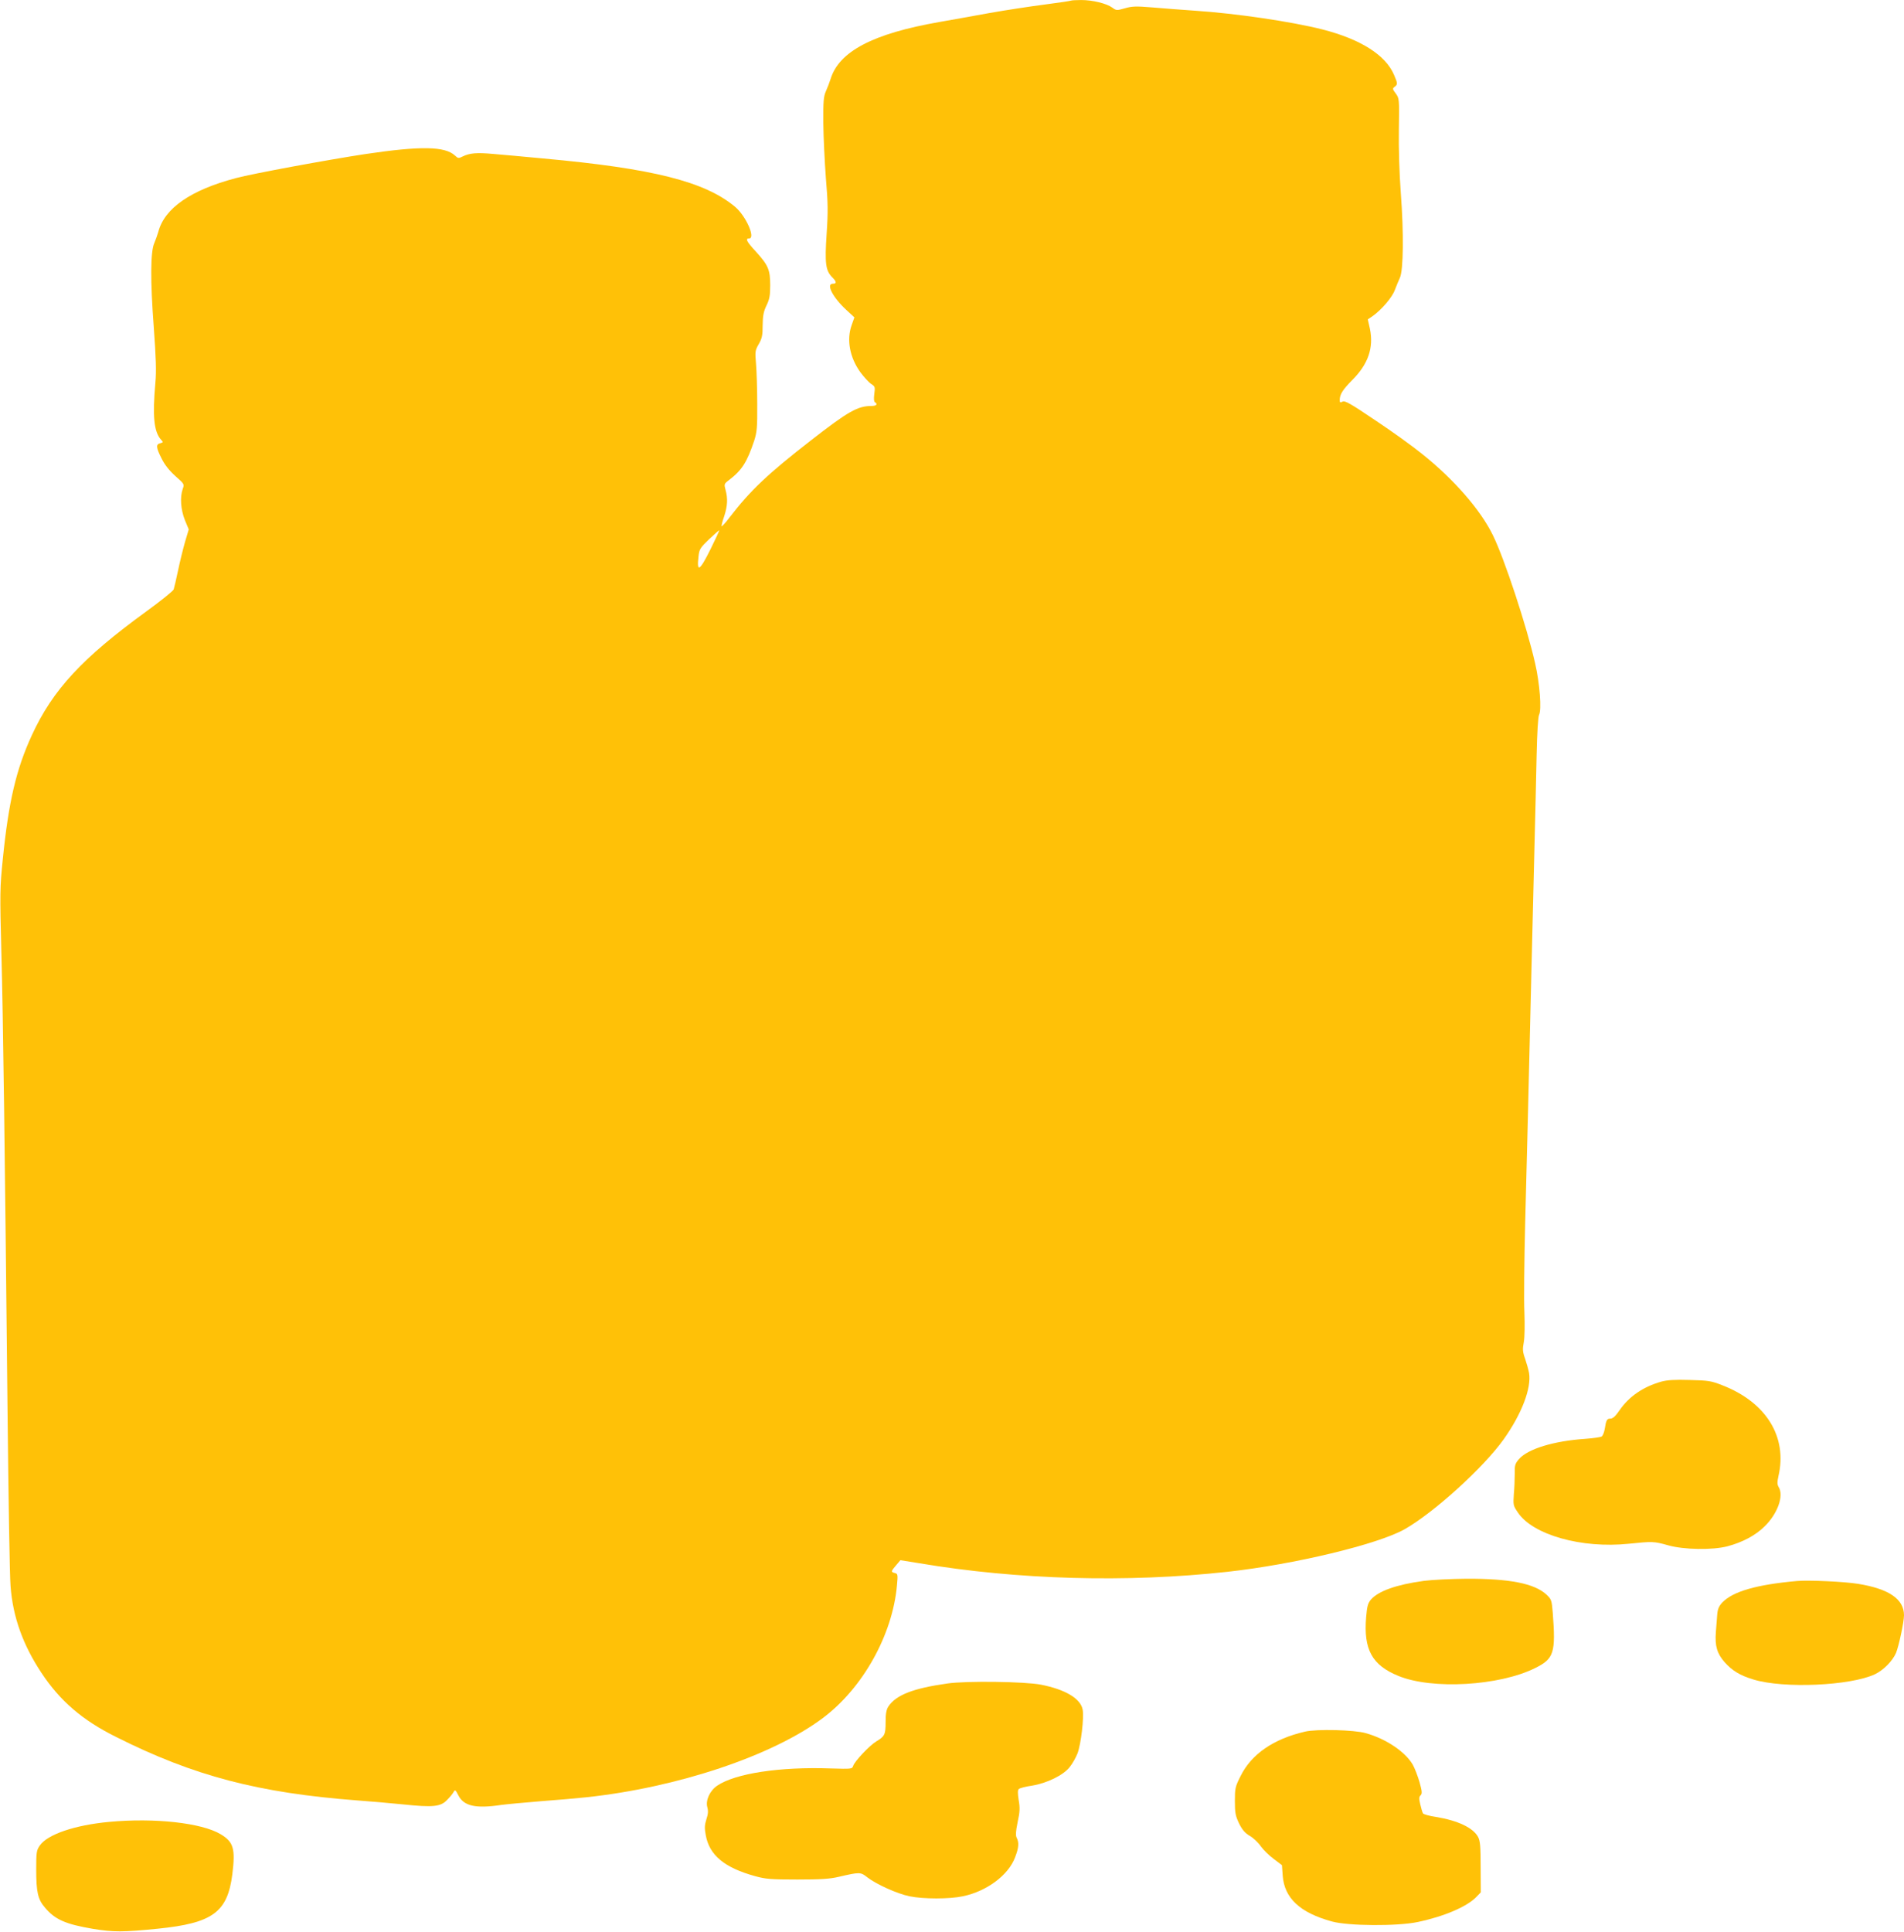 <?xml version="1.0" standalone="no"?>
<!DOCTYPE svg PUBLIC "-//W3C//DTD SVG 20010904//EN"
 "http://www.w3.org/TR/2001/REC-SVG-20010904/DTD/svg10.dtd">
<svg version="1.0" xmlns="http://www.w3.org/2000/svg"
 width="1262pt" height="1280pt" viewBox="0 0 1262 1280"
 preserveAspectRatio="xMidYMid meet">
<g transform="translate(0,1280) scale(0.1,-0.1)"
fill="#ffc107" stroke="none">
<path d="M7099 12796 c-2 -2 -80 -14 -174 -26 -93 -12 -258 -37 -365 -56 -107
-20 -258 -46 -335 -60 -440 -77 -664 -195 -720 -378 -7 -22 -21 -59 -31 -81
-15 -34 -18 -66 -17 -210 1 -93 9 -258 17 -365 14 -164 15 -223 5 -370 -13
-194 -7 -243 37 -287 29 -29 31 -43 4 -43 -47 0 0 -91 90 -174 l53 -49 -18
-51 c-35 -97 -13 -215 58 -313 24 -32 56 -67 71 -77 26 -16 27 -21 21 -66 -4
-30 -3 -50 4 -55 21 -13 10 -25 -22 -25 -92 0 -154 -35 -402 -228 -287 -223
-401 -331 -539 -510 -26 -35 -50 -61 -53 -59 -2 3 5 32 17 66 22 68 25 117 9
175 -10 38 -10 40 23 65 86 66 119 118 167 261 18 57 21 86 20 245 0 99 -4
218 -8 265 -7 80 -6 88 18 130 22 38 26 58 26 125 1 64 6 90 25 130 20 41 25
65 25 135 0 103 -13 133 -96 224 -60 65 -71 86 -44 86 45 0 -20 148 -92 209
-200 168 -546 255 -1273 321 -124 12 -272 25 -330 30 -111 10 -157 6 -204 -17
-26 -13 -30 -13 -50 6 -66 62 -226 65 -596 10 -249 -38 -744 -129 -856 -159
-300 -79 -474 -200 -515 -357 -6 -21 -18 -54 -26 -73 -26 -56 -27 -250 -4
-555 15 -208 18 -293 11 -370 -20 -223 -10 -325 37 -378 16 -17 16 -18 -5 -24
-30 -7 -28 -28 9 -101 20 -41 51 -80 91 -116 60 -53 61 -54 49 -86 -19 -55
-13 -136 14 -205 l26 -63 -25 -84 c-13 -46 -34 -131 -46 -189 -12 -57 -25
-113 -29 -125 -5 -11 -87 -77 -182 -146 -424 -308 -620 -519 -758 -820 -103
-223 -154 -440 -192 -817 -20 -195 -20 -227 -10 -621 12 -433 23 -1291 41
-3040 6 -569 14 -1091 20 -1160 15 -203 82 -390 205 -575 123 -186 272 -314
496 -425 514 -258 941 -370 1599 -420 74 -5 209 -17 300 -26 200 -21 251 -16
294 30 17 17 36 40 42 51 10 18 13 17 32 -21 36 -71 114 -89 282 -64 36 5 155
16 265 25 110 8 245 20 300 26 605 64 1238 276 1570 526 264 198 460 549 490
876 7 74 6 79 -14 84 -27 7 -26 11 9 52 l28 33 124 -20 c653 -110 1377 -130
2043 -57 444 49 993 181 1173 281 194 109 528 412 660 599 119 168 183 337
167 437 -4 22 -16 64 -26 94 -17 47 -18 64 -9 111 6 33 7 114 4 197 -4 78 -1
341 5 586 12 452 23 901 41 1655 6 231 15 598 20 815 6 217 12 505 15 638 3
149 10 252 16 265 18 33 5 208 -26 342 -54 240 -204 695 -280 849 -82 168
-258 370 -470 539 -60 49 -199 149 -309 222 -164 111 -202 132 -217 124 -16
-8 -19 -6 -19 10 0 38 19 68 82 132 107 106 144 215 118 341 l-14 62 30 20
c60 42 132 126 149 174 10 26 25 63 34 82 23 51 26 295 6 558 -10 134 -15 297
-13 424 3 204 3 206 -21 239 -22 29 -22 33 -7 44 21 16 20 23 -4 79 -56 132
-222 237 -478 302 -202 51 -568 105 -837 123 -88 6 -217 16 -287 22 -109 9
-135 8 -183 -6 -53 -15 -56 -15 -83 5 -37 27 -130 50 -206 50 -34 0 -65 -2
-67 -4z m-2389 -3634 c-73 -147 -93 -159 -80 -48 5 47 11 56 70 113 36 34 66
60 67 59 2 -1 -24 -57 -57 -124z"/>
<path d="M11011 3645 c-120 -34 -213 -98 -276 -189 -27 -40 -45 -56 -61 -56
-23 0 -28 -8 -38 -71 -4 -21 -12 -41 -19 -47 -6 -5 -56 -12 -110 -16 -208 -14
-378 -66 -438 -133 -27 -31 -30 -42 -29 -96 0 -34 -2 -96 -6 -137 -5 -72 -4
-77 26 -121 98 -149 423 -241 737 -208 156 16 165 16 258 -10 104 -30 296 -33
395 -7 101 27 185 72 245 131 88 85 130 205 94 262 -10 17 -10 32 -1 73 60
259 -81 488 -372 601 -74 29 -92 32 -216 35 -99 3 -149 0 -189 -11z"/>
<path d="M9438 2325 c-184 -25 -303 -68 -352 -125 -20 -24 -25 -45 -31 -115
-18 -215 39 -319 214 -390 224 -92 669 -66 906 52 125 62 137 100 117 366 -7
85 -9 90 -43 122 -80 73 -244 105 -529 104 -102 -1 -229 -7 -282 -14z"/>
<path d="M11910 2324 c-268 -24 -424 -69 -495 -143 -22 -24 -30 -43 -33 -79
-2 -26 -6 -79 -9 -117 -7 -92 8 -142 58 -199 50 -56 102 -88 192 -115 200 -61
642 -41 804 35 57 27 117 88 140 141 19 46 53 207 53 250 0 107 -100 175 -303
208 -91 15 -329 26 -407 19z"/>
<path d="M6280 1645 c-229 -32 -342 -77 -392 -153 -13 -20 -18 -47 -18 -103 0
-83 -6 -94 -62 -128 -44 -26 -144 -132 -153 -162 -7 -21 -11 -21 -149 -17
-338 12 -632 -33 -752 -114 -49 -33 -78 -97 -66 -142 7 -25 6 -46 -6 -81 -12
-39 -13 -58 -4 -106 24 -132 124 -215 328 -271 69 -19 104 -22 279 -22 157 0
216 4 275 18 138 32 144 32 188 -3 59 -46 198 -109 280 -126 92 -19 266 -19
354 0 159 33 302 140 346 258 25 64 27 98 11 129 -8 15 -7 41 6 104 15 68 16
95 7 146 -7 47 -7 66 1 74 7 6 46 16 87 22 99 16 208 69 250 123 18 22 41 63
52 91 23 61 44 238 34 290 -14 73 -114 133 -276 165 -107 21 -496 26 -620 8z"/>
<path d="M8650 1326 c-209 -48 -356 -150 -427 -294 -36 -71 -38 -82 -38 -166
0 -80 4 -98 28 -149 21 -42 39 -63 71 -82 23 -13 56 -44 73 -69 17 -24 56 -62
86 -84 l54 -41 5 -70 c11 -148 114 -245 326 -303 108 -30 432 -32 567 -4 177
37 328 102 390 166 l30 31 -1 167 c0 137 -3 173 -17 200 -33 61 -134 109 -281
133 -42 6 -80 17 -84 23 -4 6 -12 33 -18 59 -9 38 -9 51 2 61 11 11 10 26 -7
87 -12 41 -32 93 -45 116 -49 85 -178 172 -312 209 -75 22 -326 28 -402 10z"/>
<path d="M725 728 c-228 -21 -412 -83 -462 -158 -21 -30 -23 -45 -23 -157 0
-150 11 -199 58 -253 67 -80 137 -110 319 -141 135 -22 198 -22 428 1 365 37
463 109 495 361 21 171 8 214 -79 266 -125 74 -434 109 -736 81z"/>
</g>
</svg>
